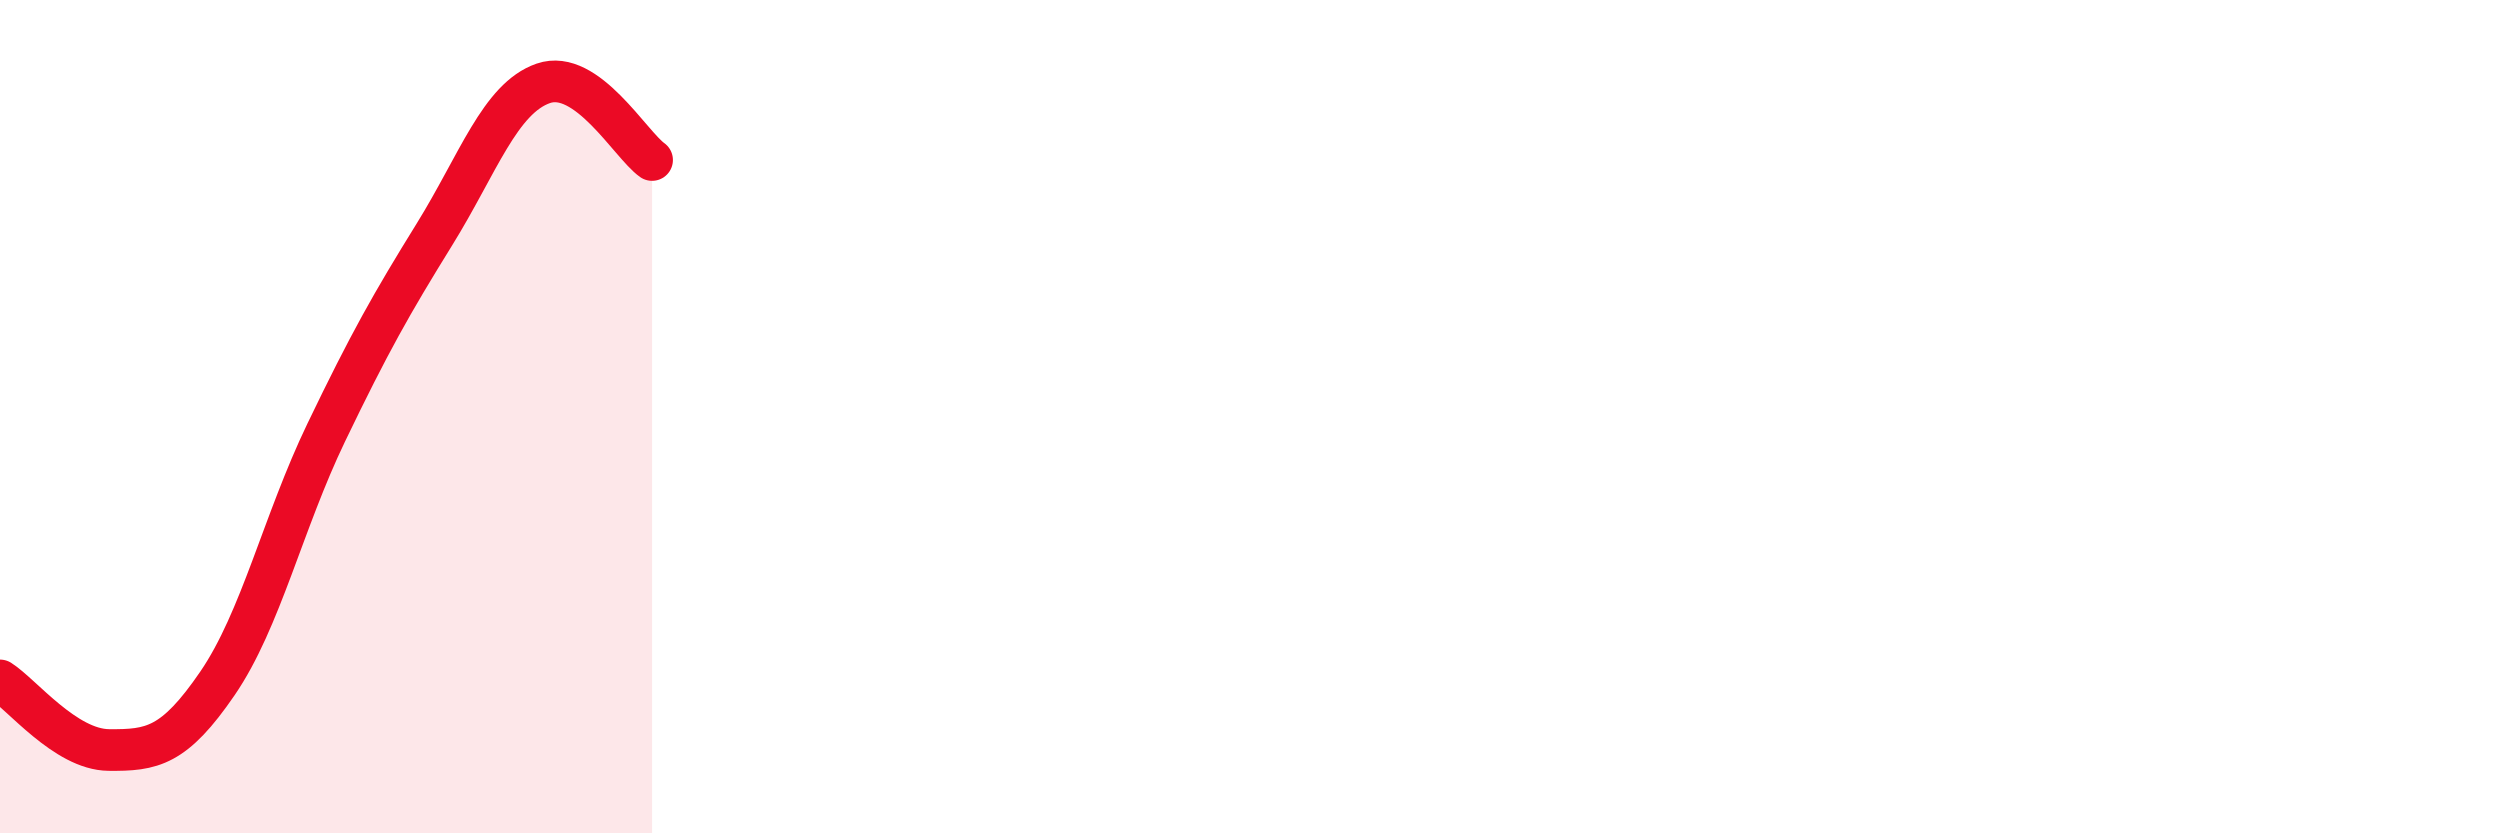 
    <svg width="60" height="20" viewBox="0 0 60 20" xmlns="http://www.w3.org/2000/svg">
      <path
        d="M 0,16.33 C 0.52,16.66 1.57,17.99 2.61,18 C 3.65,18.01 4.18,17.92 5.22,16.4 C 6.26,14.88 6.79,12.54 7.83,10.38 C 8.87,8.22 9.39,7.3 10.43,5.62 C 11.47,3.94 12,2.36 13.04,2 C 14.08,1.64 15.13,3.47 15.65,3.84L15.65 20L0 20Z"
        fill="#EB0A25"
        opacity="0.1"
        stroke-linecap="round"
        stroke-linejoin="round"
      />
      <path
        d="M 0,16.33 C 0.52,16.66 1.57,17.99 2.61,18 C 3.65,18.01 4.18,17.92 5.22,16.4 C 6.26,14.88 6.79,12.54 7.83,10.38 C 8.87,8.22 9.39,7.3 10.43,5.62 C 11.47,3.94 12,2.36 13.04,2 C 14.08,1.64 15.13,3.47 15.65,3.84"
        stroke="#EB0A25"
        stroke-width="1"
        fill="none"
        stroke-linecap="round"
        stroke-linejoin="round"
      />
    </svg>
  